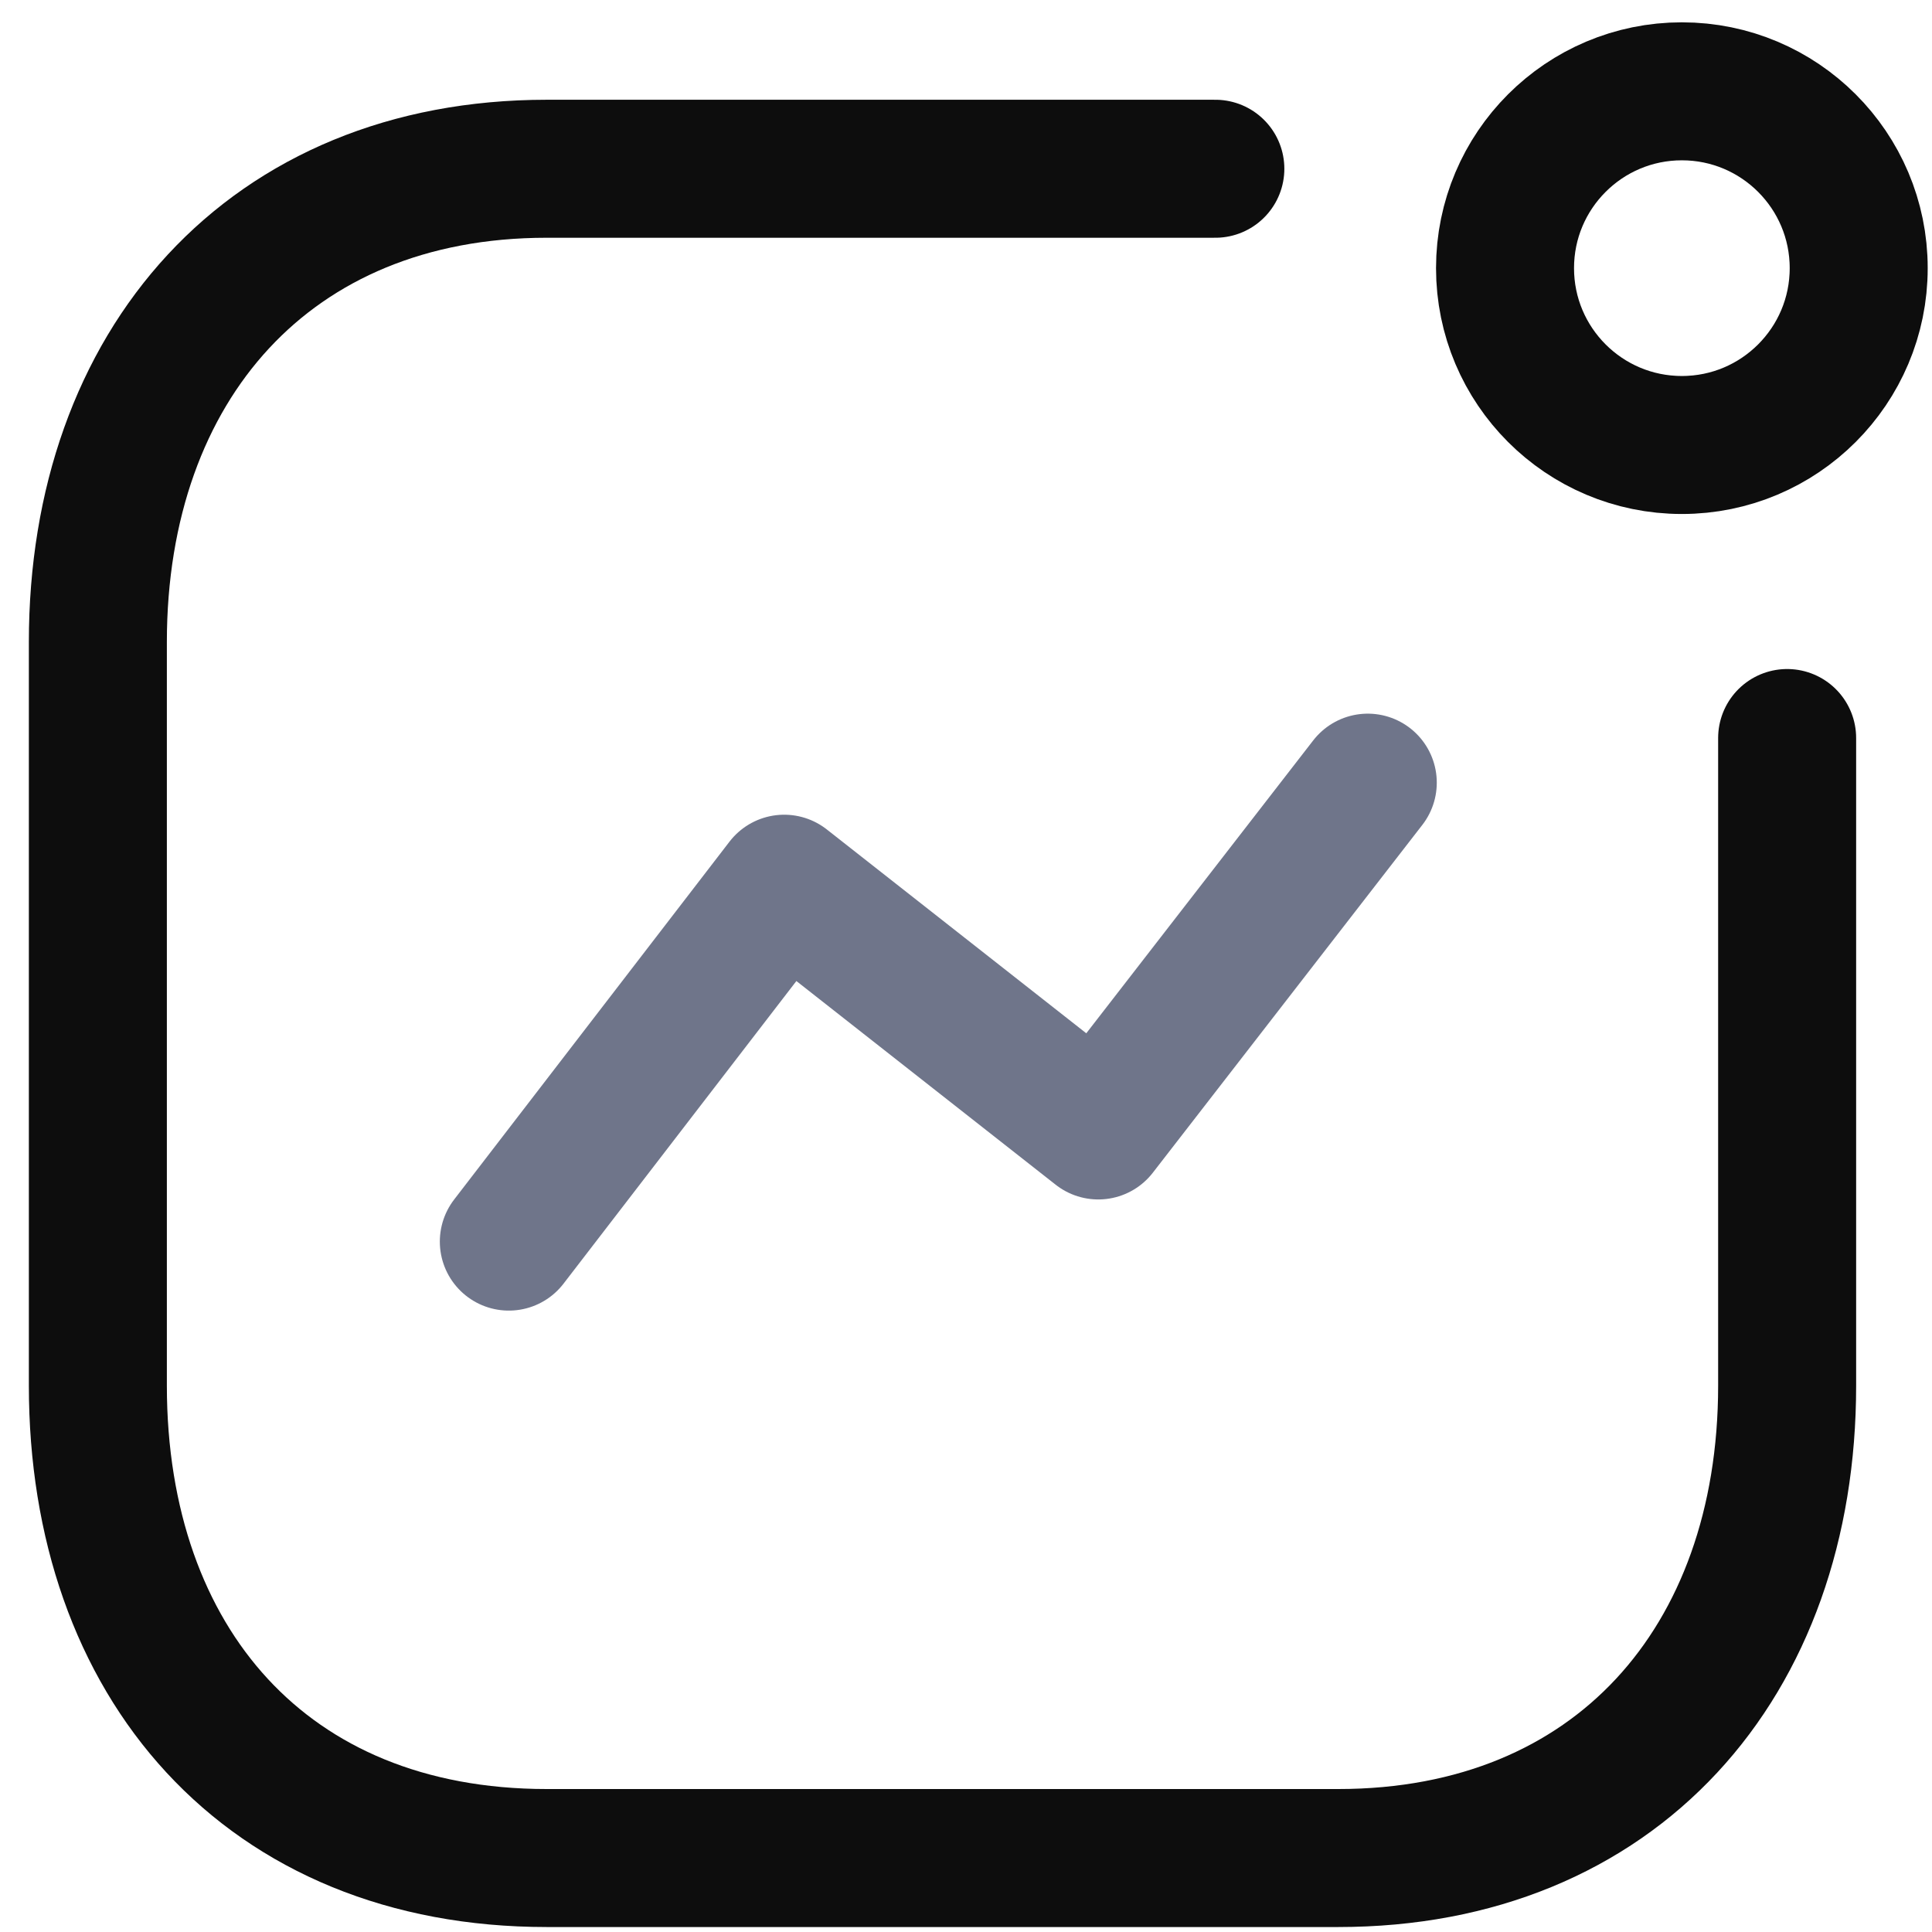 <?xml version="1.0" encoding="UTF-8"?>
<svg width="49px" height="49px" viewBox="0 0 49 49" version="1.1" xmlns="http://www.w3.org/2000/svg" xmlns:xlink="http://www.w3.org/1999/xlink">
    <!-- Generator: Sketch 51.3 (57544) - http://www.bohemiancoding.com/sketch -->
    <title>Iconly/Two-tone/Category Copy 2</title>
    <desc>Created with Sketch.</desc>
    <defs></defs>
    <g id="Page-1" stroke="none" stroke-width="1" fill="none" fill-rule="evenodd" stroke-linecap="round" stroke-linejoin="round">
        <g id="Arsenic-Landing-Page" transform="translate(-934, -3469)">
            <g id="4-copy" transform="translate(150, 3466)">
                <g id="Group-8" transform="translate(780, 0)">
                    <g id="Iconly/Two-tone/Activity">
                        <g id="Activity" transform="translate(4.667, 3.5)">
                            <polyline id="Path_33966" stroke="#6F758A" stroke-width="3.5" points="12.238 30.99 19.222 21.913 27.188 28.171 34.023 19.35"></polyline>
                            <circle id="Ellipse_741" stroke="#0D0D0D" stroke-width="3.5" cx="41.989" cy="6.301" r="4.485"></circle>
                            <path d="M30.157,3.78 L13.199,3.78 C6.172,3.78 1.815,8.757 1.815,15.783 L1.815,34.642 C1.815,41.669 6.087,46.624 13.199,46.624 L33.275,46.624 C40.302,46.624 44.659,41.669 44.659,34.642 L44.659,18.218" id="Path" stroke="#0D0D0D" stroke-width="3.5"></path>
                        </g>
                    </g>
                </g>
            </g>
        </g>
    </g>
</svg>